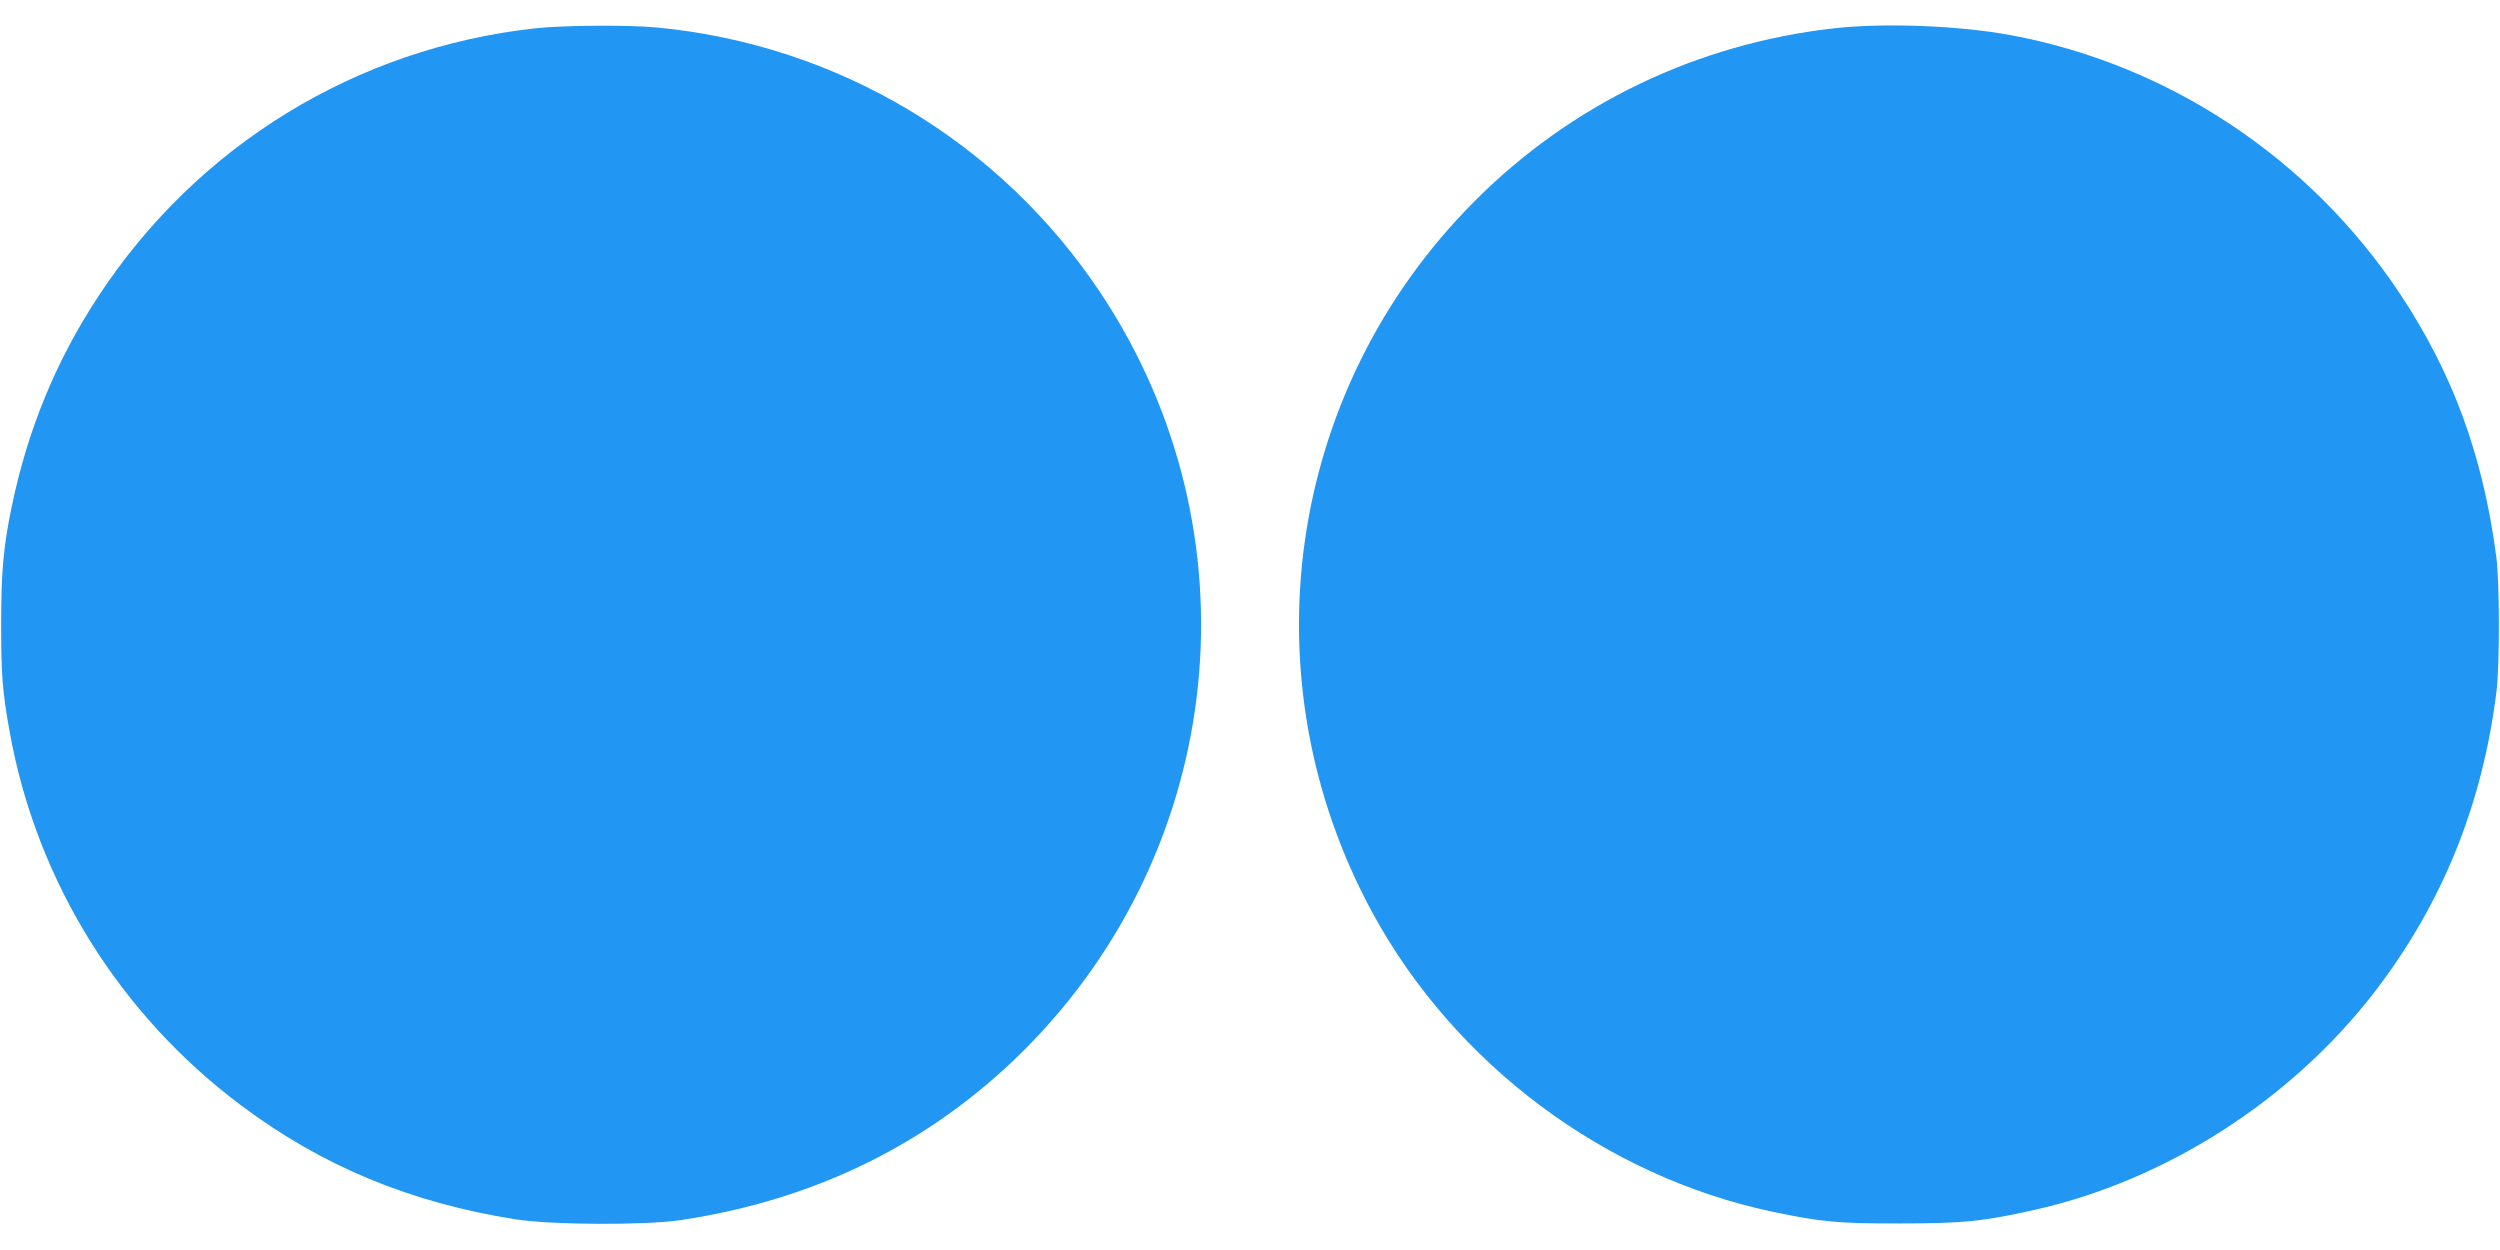 <?xml version="1.0" standalone="no"?>
<!DOCTYPE svg PUBLIC "-//W3C//DTD SVG 20010904//EN"
 "http://www.w3.org/TR/2001/REC-SVG-20010904/DTD/svg10.dtd">
<svg version="1.0" xmlns="http://www.w3.org/2000/svg"
 width="1280pt" height="640pt" viewBox="0 0 1280 640"
 preserveAspectRatio="xMidYMid meet">
<g transform="translate(0,640) scale(0.1,-0.1)"
fill="#2196f3" stroke="none">
<path d="M2740 6255 c-916 -101 -1728 -599 -2235 -1370 -218 -331 -363 -684
-445 -1079 -43 -209 -54 -332 -54 -601 0 -263 6 -345 45 -560 138 -759 561
-1439 1184 -1905 415 -311 867 -498 1405 -583 186 -29 661 -31 845 -4 692 104
1278 394 1753 865 1045 1040 1211 2658 397 3882 -514 773 -1343 1270 -2269
1359 -144 14 -482 12 -626 -4z"/>
<path d="M9390 6255 c-703 -79 -1348 -389 -1845 -890 -961 -967 -1170 -2440
-517 -3640 422 -775 1190 -1348 2047 -1529 253 -53 339 -61 655 -60 319 0 422
10 685 69 671 150 1310 558 1738 1110 348 450 557 962 629 1545 17 135 16 564
-1 690 -69 521 -223 940 -496 1350 -460 691 -1182 1170 -1990 1320 -264 49
-645 64 -905 35z"/>
</g>
</svg>
